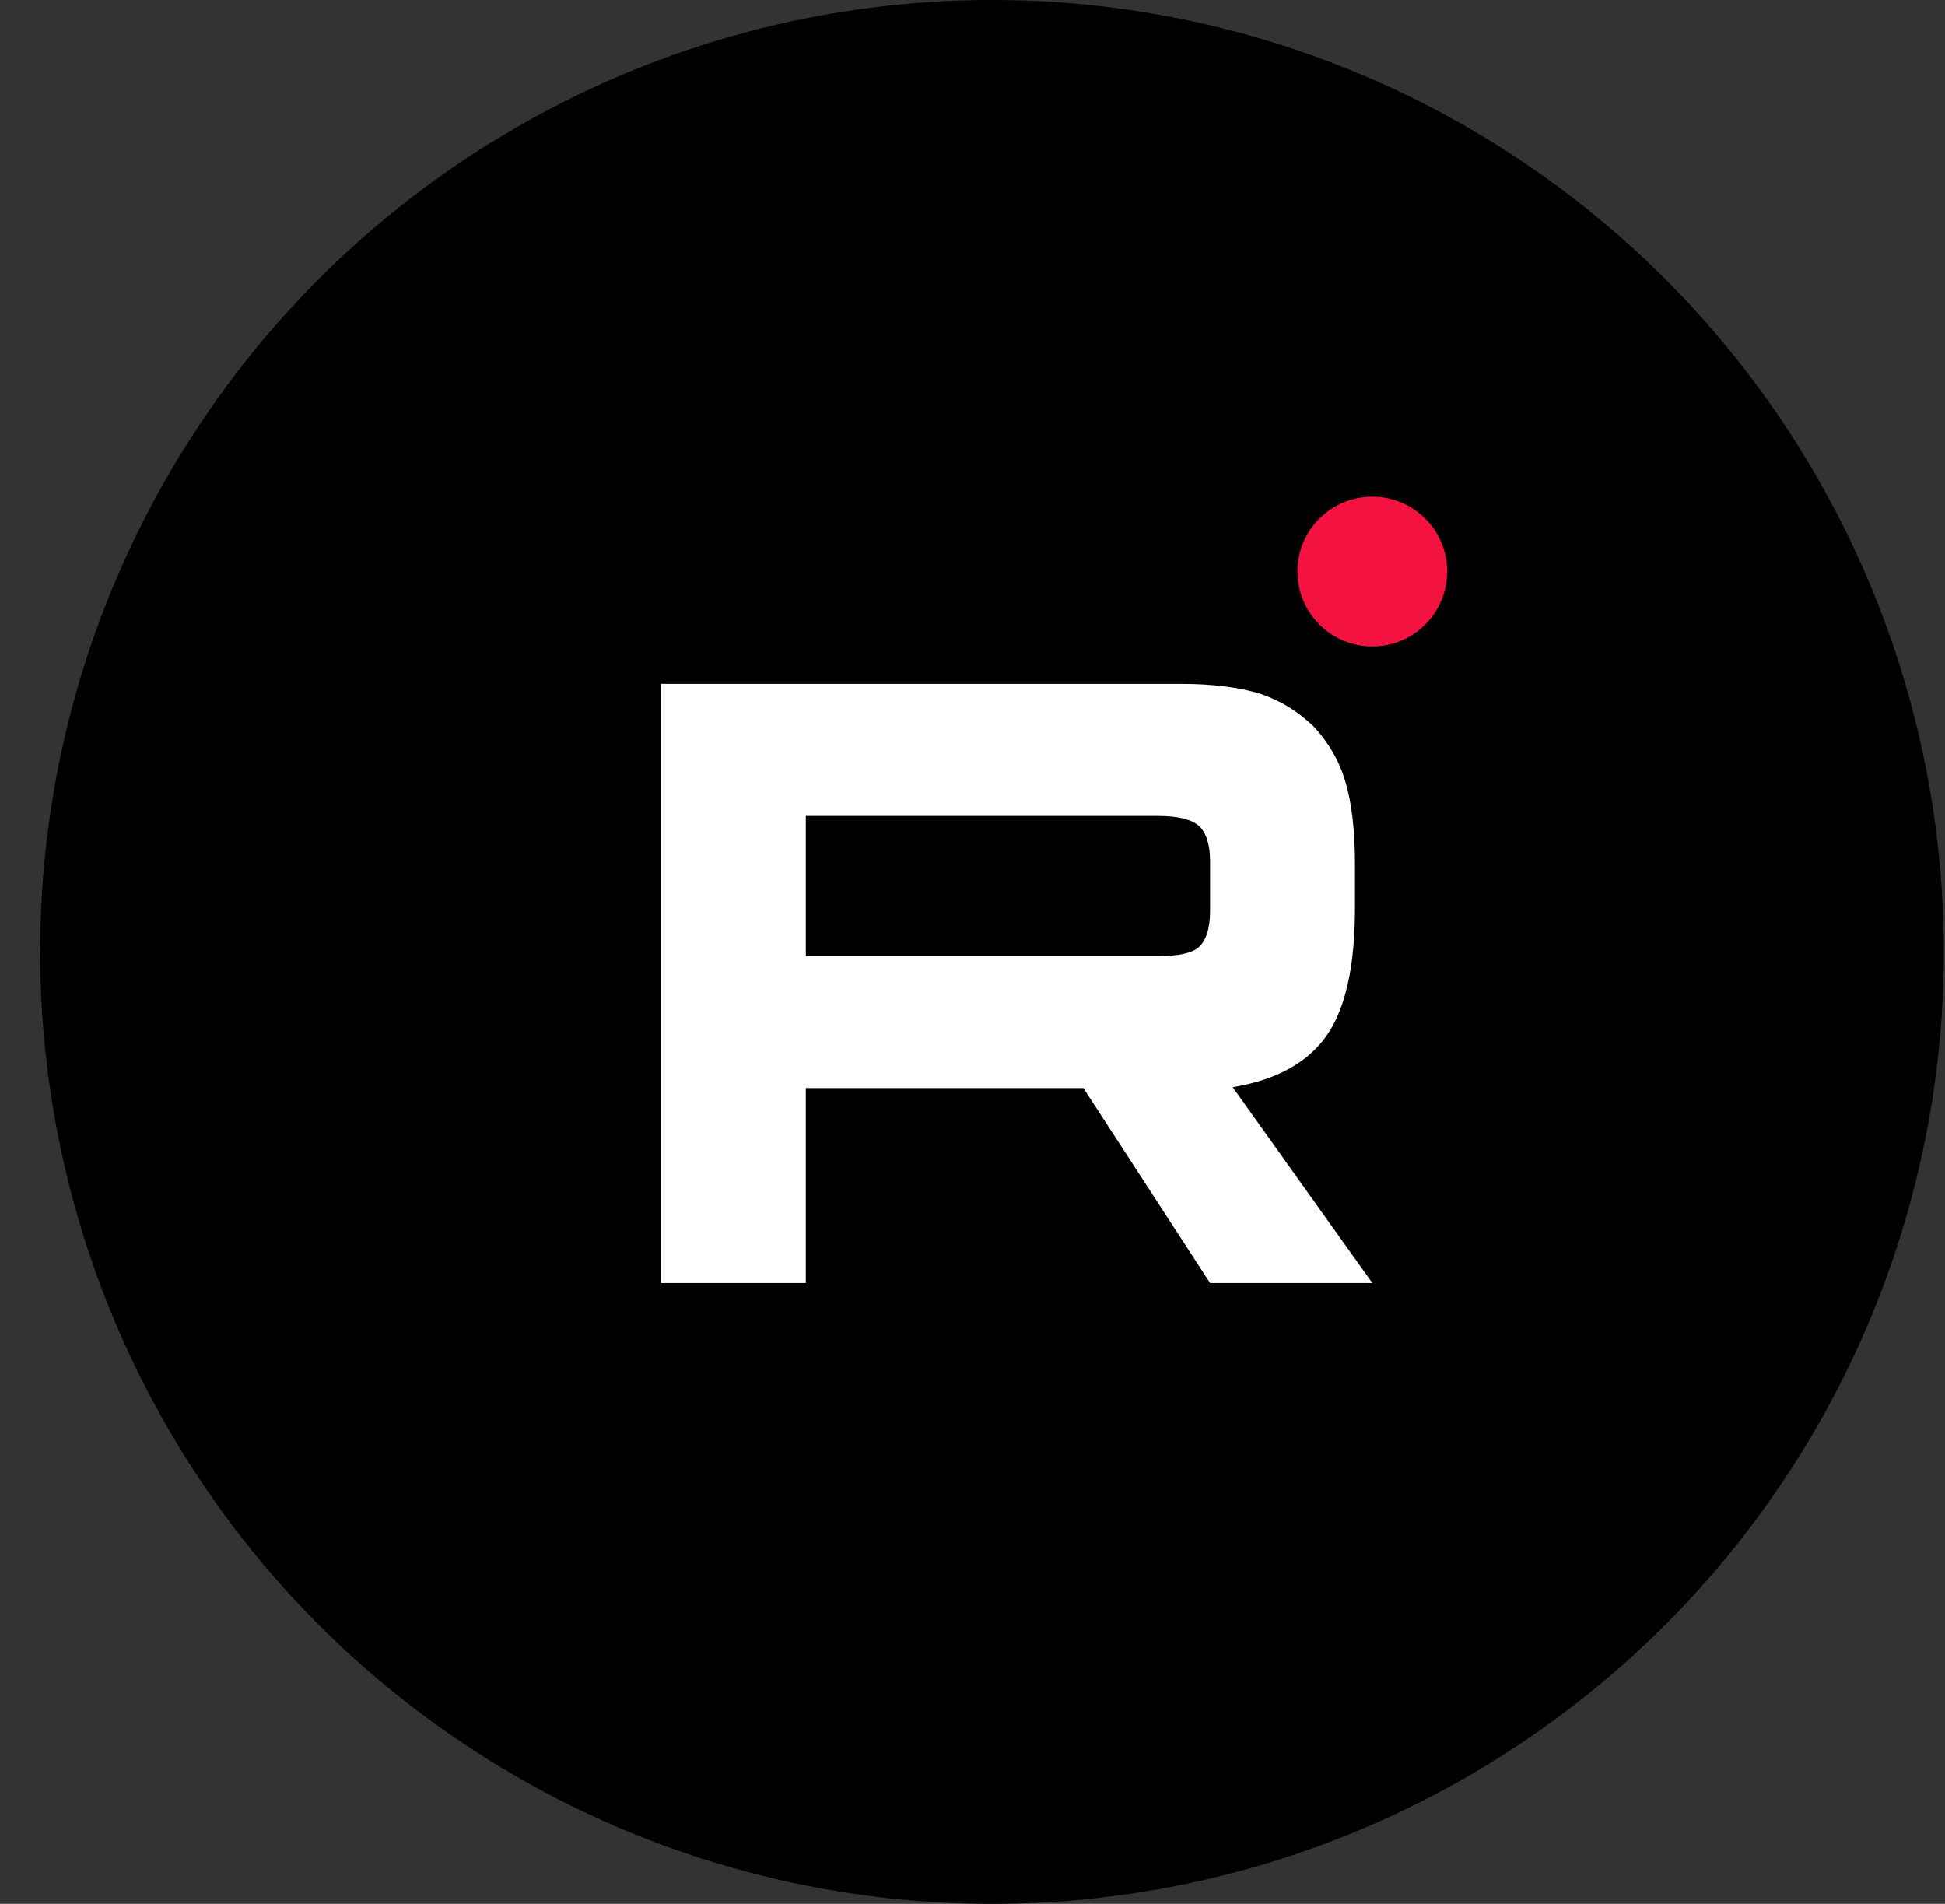 <svg width="47" height="46" viewBox="0 0 47 46" fill="none" xmlns="http://www.w3.org/2000/svg">
<rect x="0" y="0" width="47" height="46" fill="#333333" stroke="none"/>
<g id="&#209;&#128;&#209;&#131;&#209;&#130;&#209;&#142;&#208;&#177;">
<circle id="Ellipse" cx="23.971" cy="23" r="23" fill="black"/>
<g id="Group">
<path id="Vector" d="M28.55 16.523H15.971V31H19.472V26.29H26.181L29.241 31H33.162L29.787 26.268C30.835 26.095 31.589 25.682 32.051 25.031C32.512 24.38 32.742 23.338 32.742 21.949V20.864C32.742 20.039 32.659 19.388 32.512 18.889C32.365 18.39 32.114 17.956 31.757 17.565C31.38 17.196 30.96 16.936 30.457 16.762C29.954 16.61 29.325 16.523 28.55 16.523ZM27.984 23.1H19.472V19.714H27.984C28.466 19.714 28.801 19.801 28.969 19.953C29.137 20.105 29.241 20.387 29.241 20.799V22.014C29.241 22.448 29.137 22.731 28.969 22.883C28.801 23.034 28.466 23.1 27.984 23.1Z" fill="white"/>
<path id="Vector_2" d="M33.162 15.619C34.161 15.619 34.971 14.809 34.971 13.809C34.971 12.81 34.161 12 33.162 12C32.162 12 31.352 12.81 31.352 13.809C31.352 14.809 32.162 15.619 33.162 15.619Z" fill="#F41240"/>
</g>
</g>
</svg>
